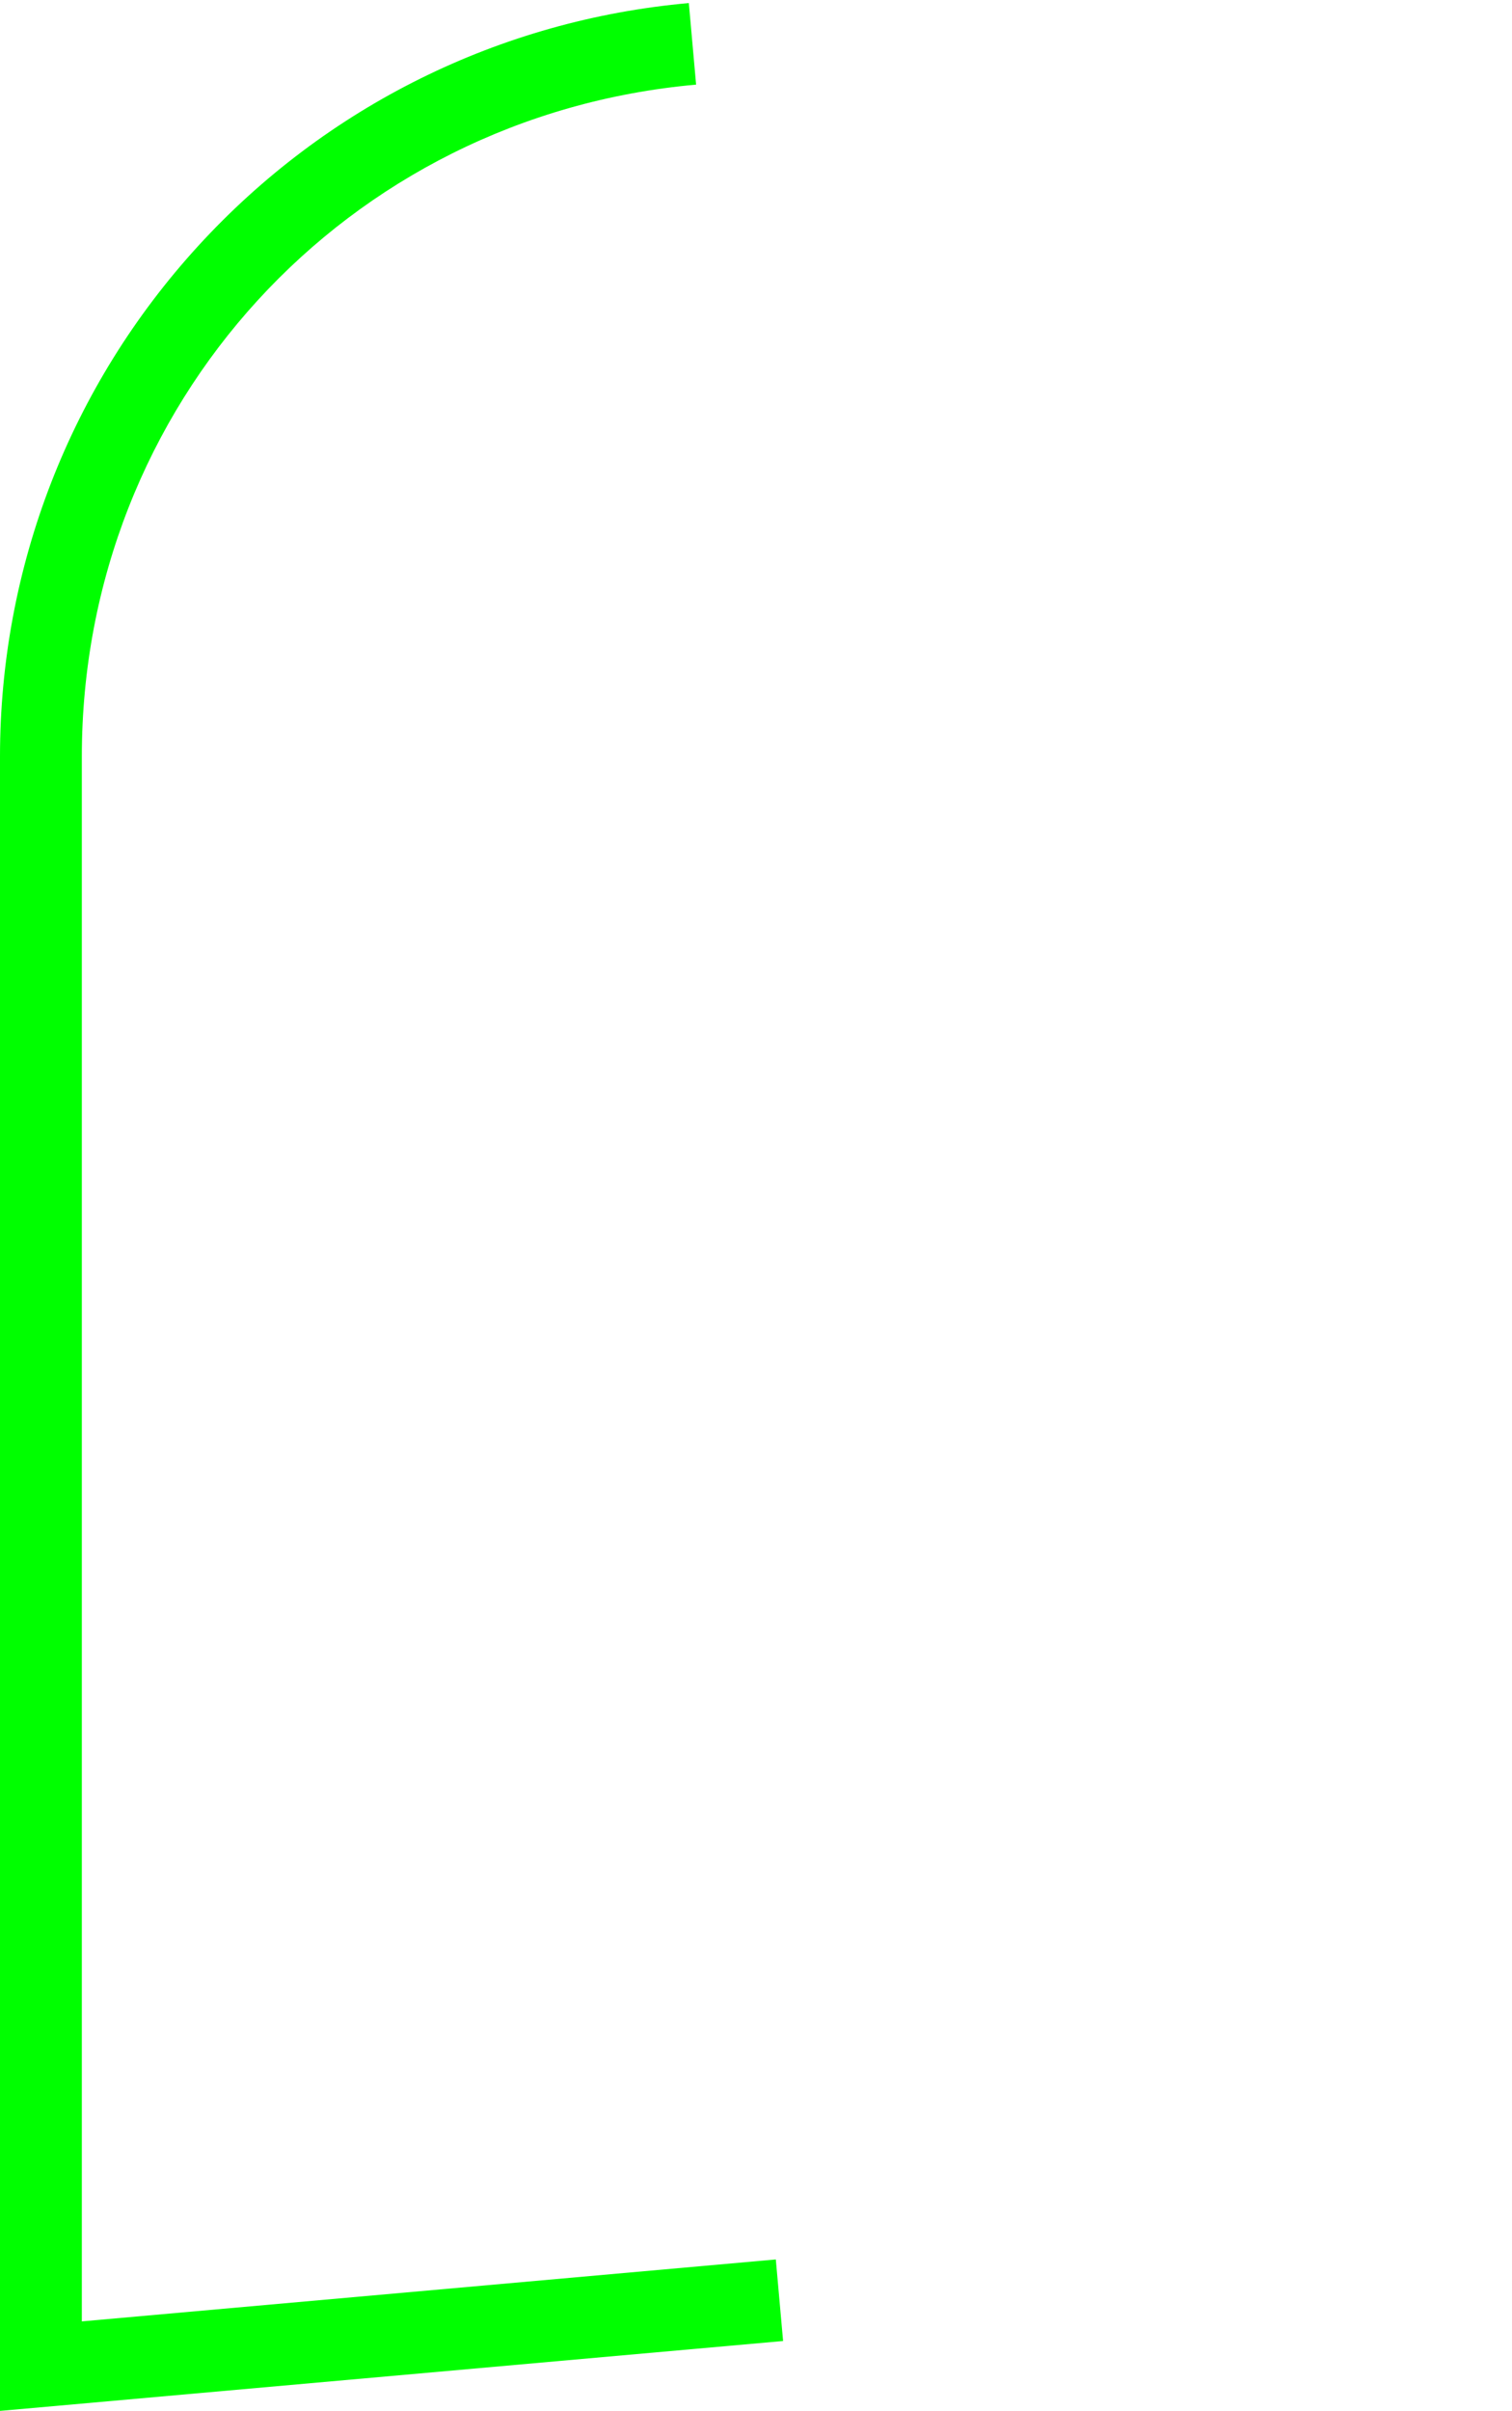<?xml version="1.0" encoding="UTF-8"?>
<svg id="_レイヤー_1" data-name="レイヤー_1" xmlns="http://www.w3.org/2000/svg" version="1.1" viewBox="0 0 480.4 765.536">
  <!-- Generator: Adobe Illustrator 29.2.1, SVG Export Plug-In . SVG Version: 2.1.0 Build 116)  -->
  <defs>
    <style>
      .st0 {
        fill: lime;
      }
    </style>
  </defs>
  <path class="st0" d="M0,765.536V240.226c0-60.16,22.362-117.737,62.968-162.126C103.574,33.712,158.937,6.322,218.858.976l2.311,25.897C109.904,36.799,26,128.521,26,240.226v496.887l220.495-19.668,2.311,25.896L0,765.536Z"/>
</svg>